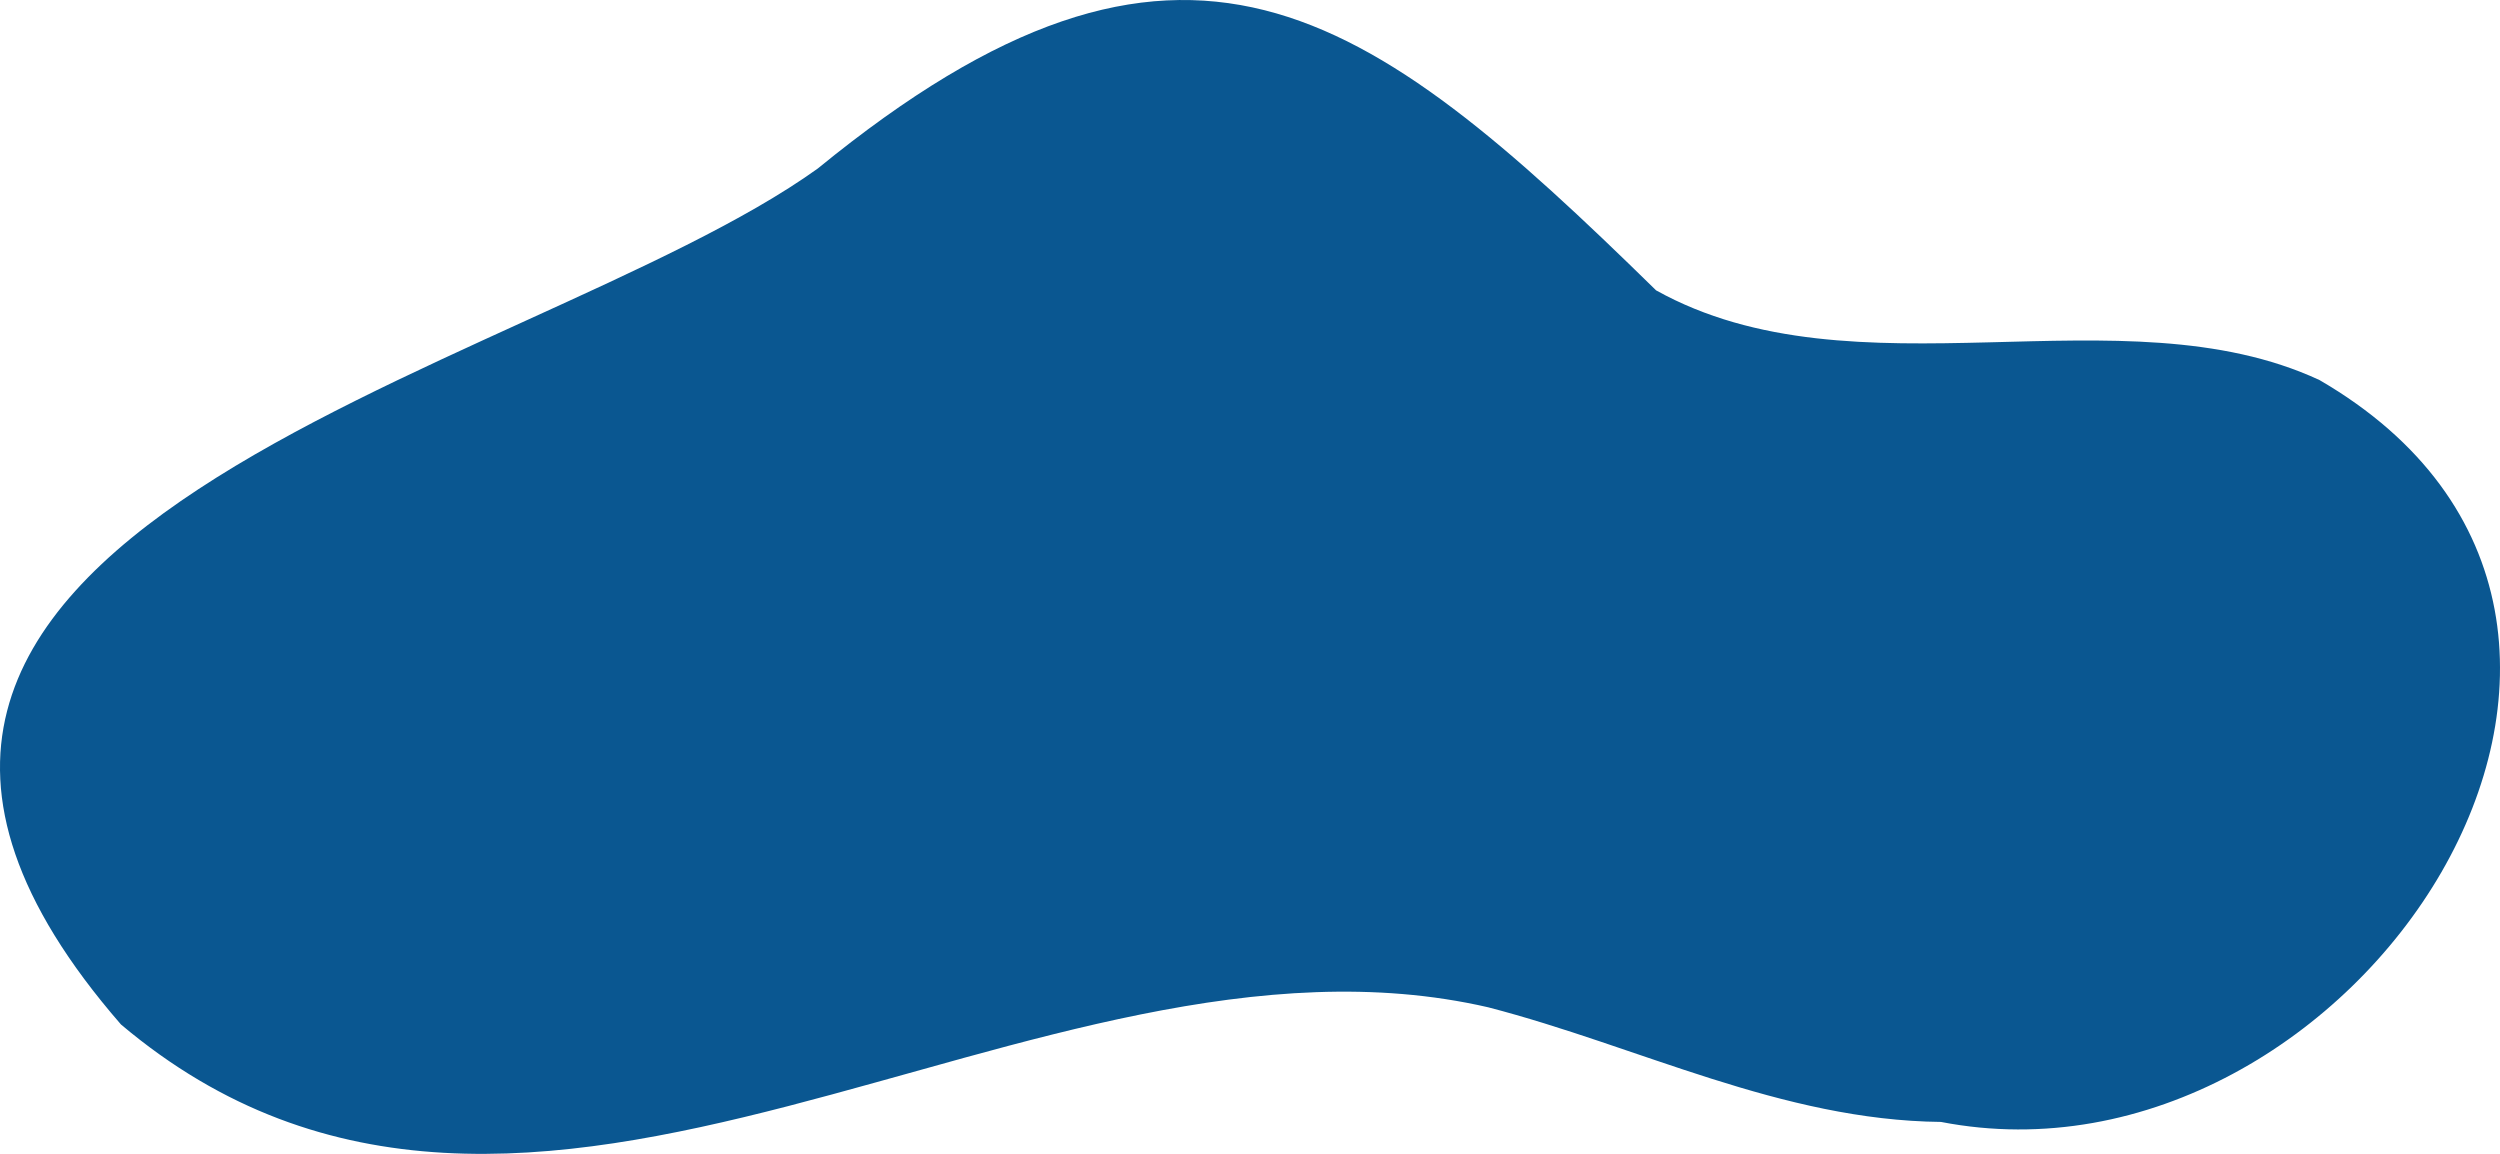   <svg xmlns="http://www.w3.org/2000/svg" x="0px" y="0px" viewBox="0 0 879.11 405.76" style="vertical-align: middle; max-width: 100%; width: 100%;" width="100%">
   <path d="M42.54,360.25c143.84,121.45,321.22-42.81,480.77-6.04c53.04,13.75,103.09,39.72,159.21,40.31  c144.94,28.14,280.11-175.56,133.09-260.89c-69.64-32.3-163.1,7.5-233.26-31.53C479.66,1.46,416.02-45.7,287.59,59.24  C185.07,132.9-108.97,185.93,42.54,360.25z" fill="rgb(10,87,145)">
   </path>
  </svg>
